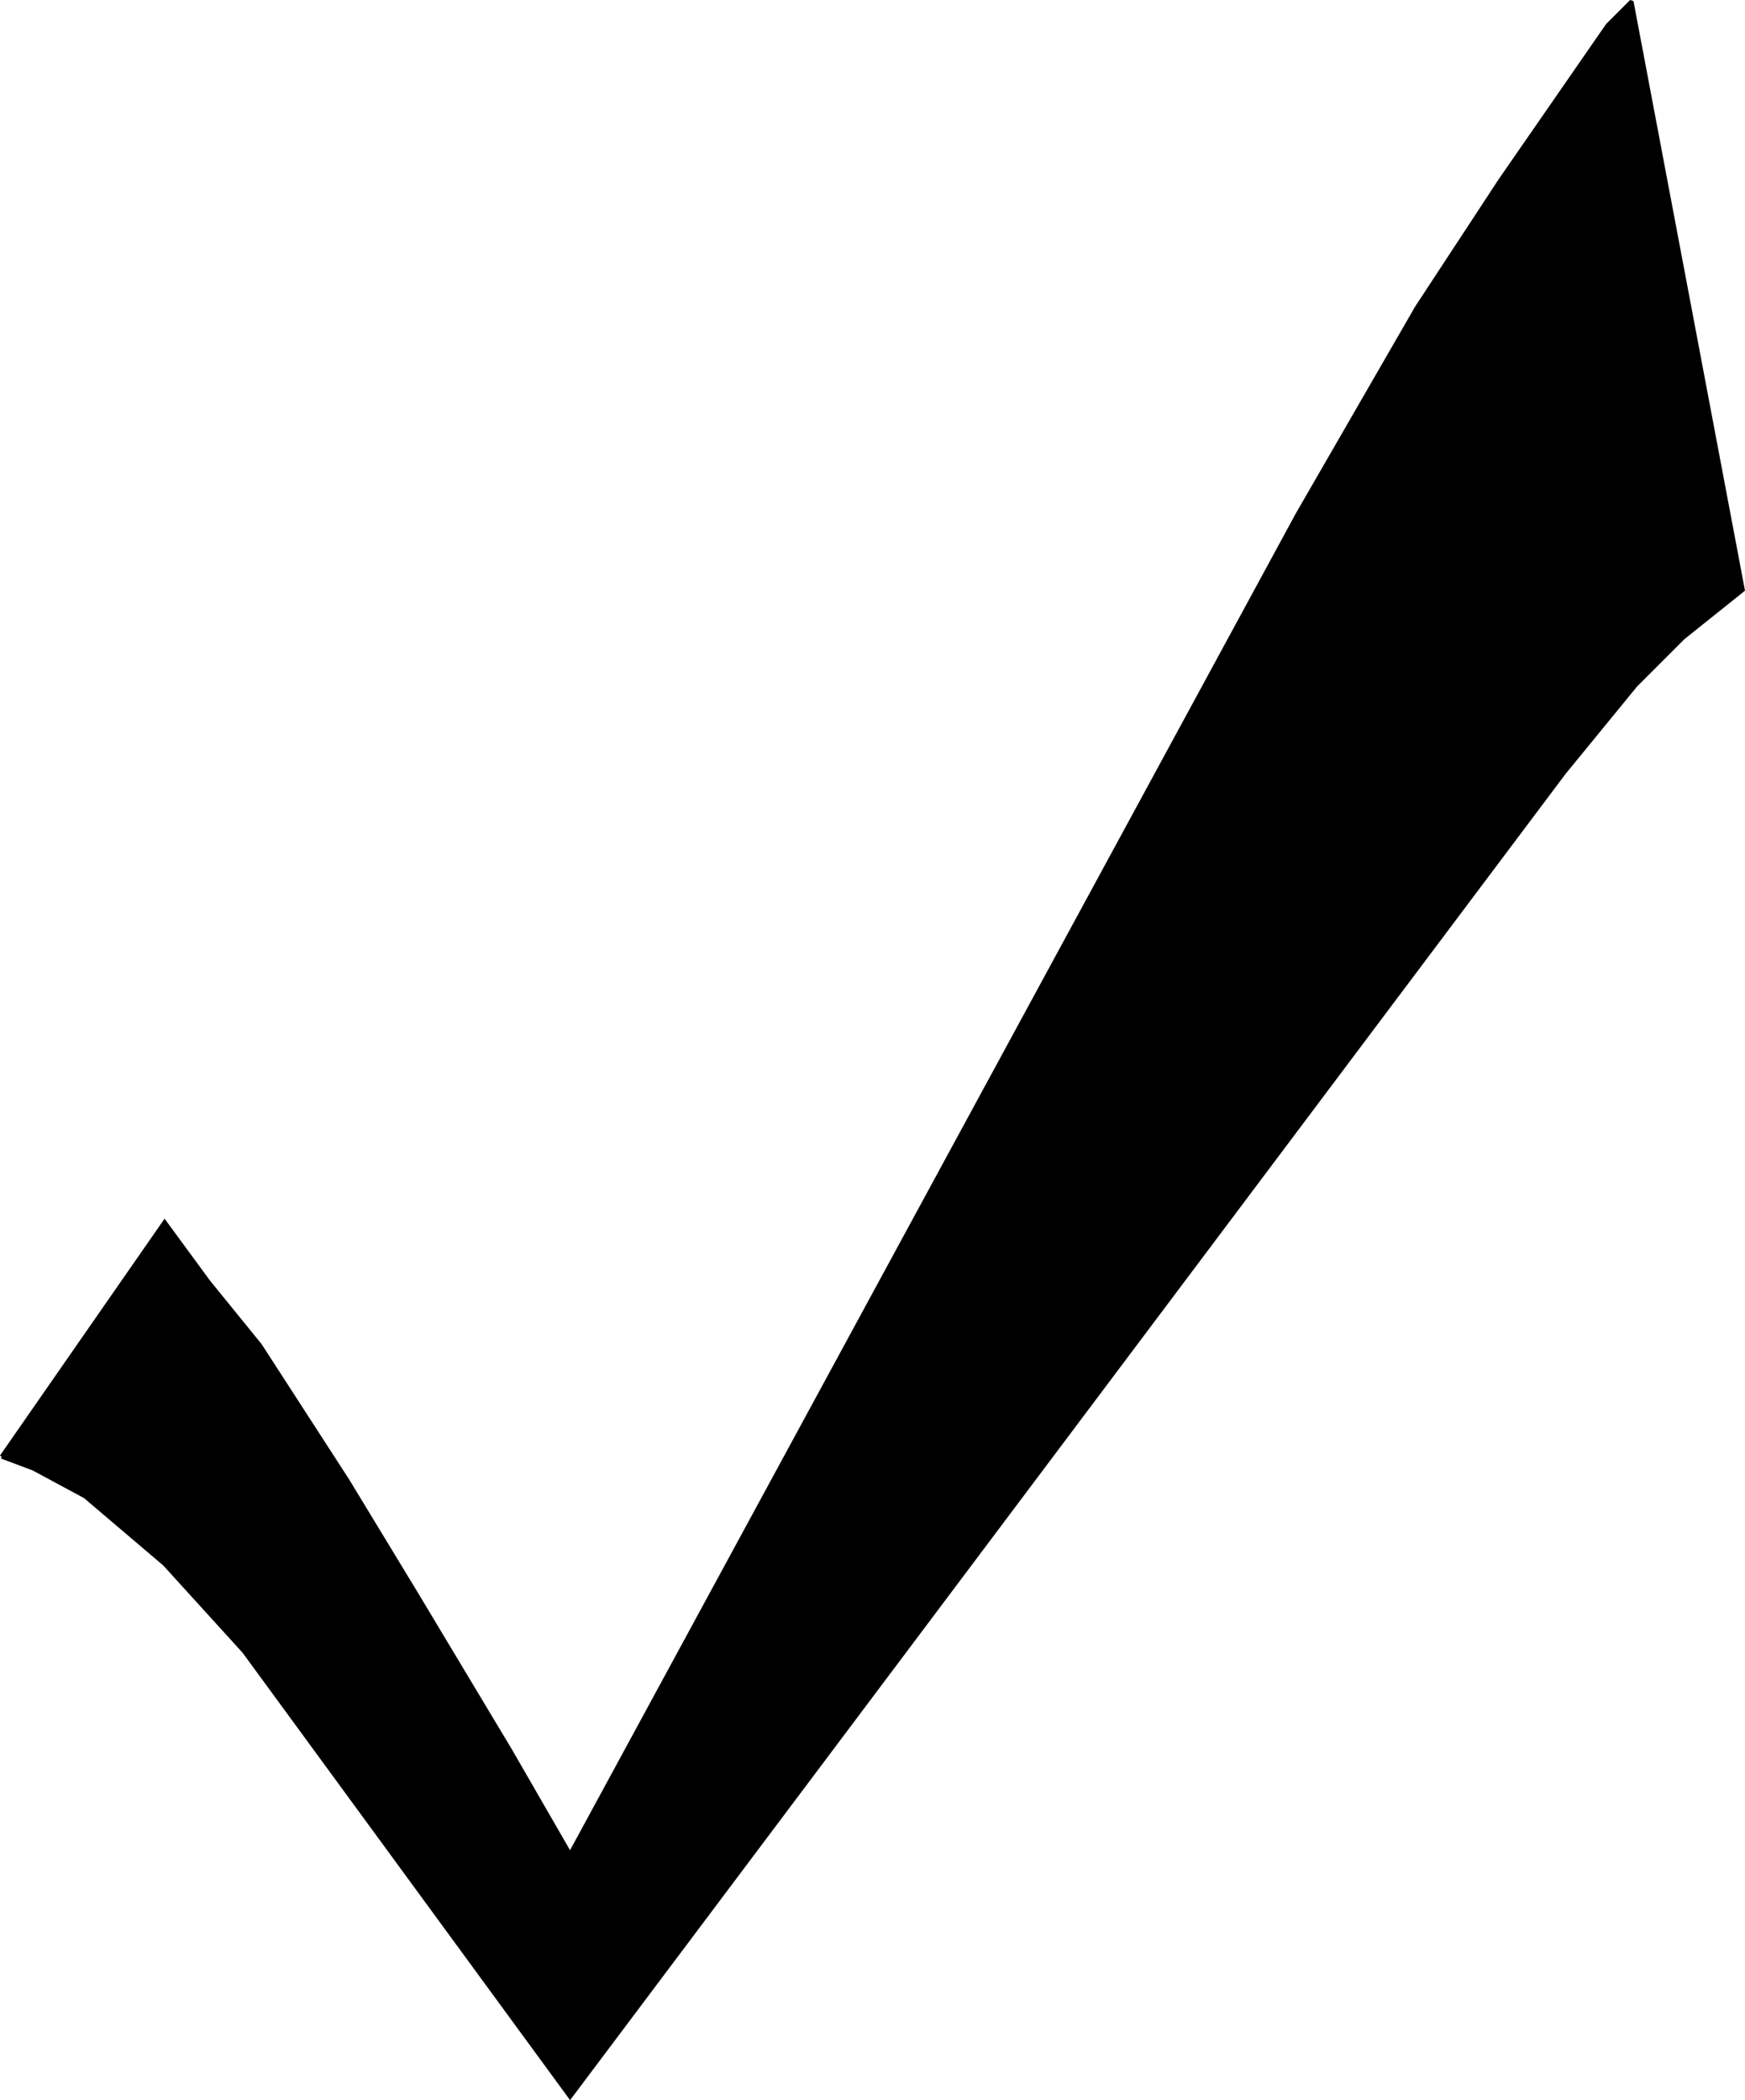 <svg width="438.958" height="528.193" version="1.2" xmlns="http://www.w3.org/2000/svg"><path d="m.41 366.354 41-59 11 15 13 16 22 34 17 28 24 40 15 26 183-337 30-52 21-32 27-39 6-6 28 148-15 12-12 12-18 22-250 333-82-112-20-22-20-17-13-7-8-3" stroke-miterlimit="2" font-family="'Sans Serif'" font-size="12.5" font-weight="400" stroke="#000" fill-rule="evenodd"/></svg>
